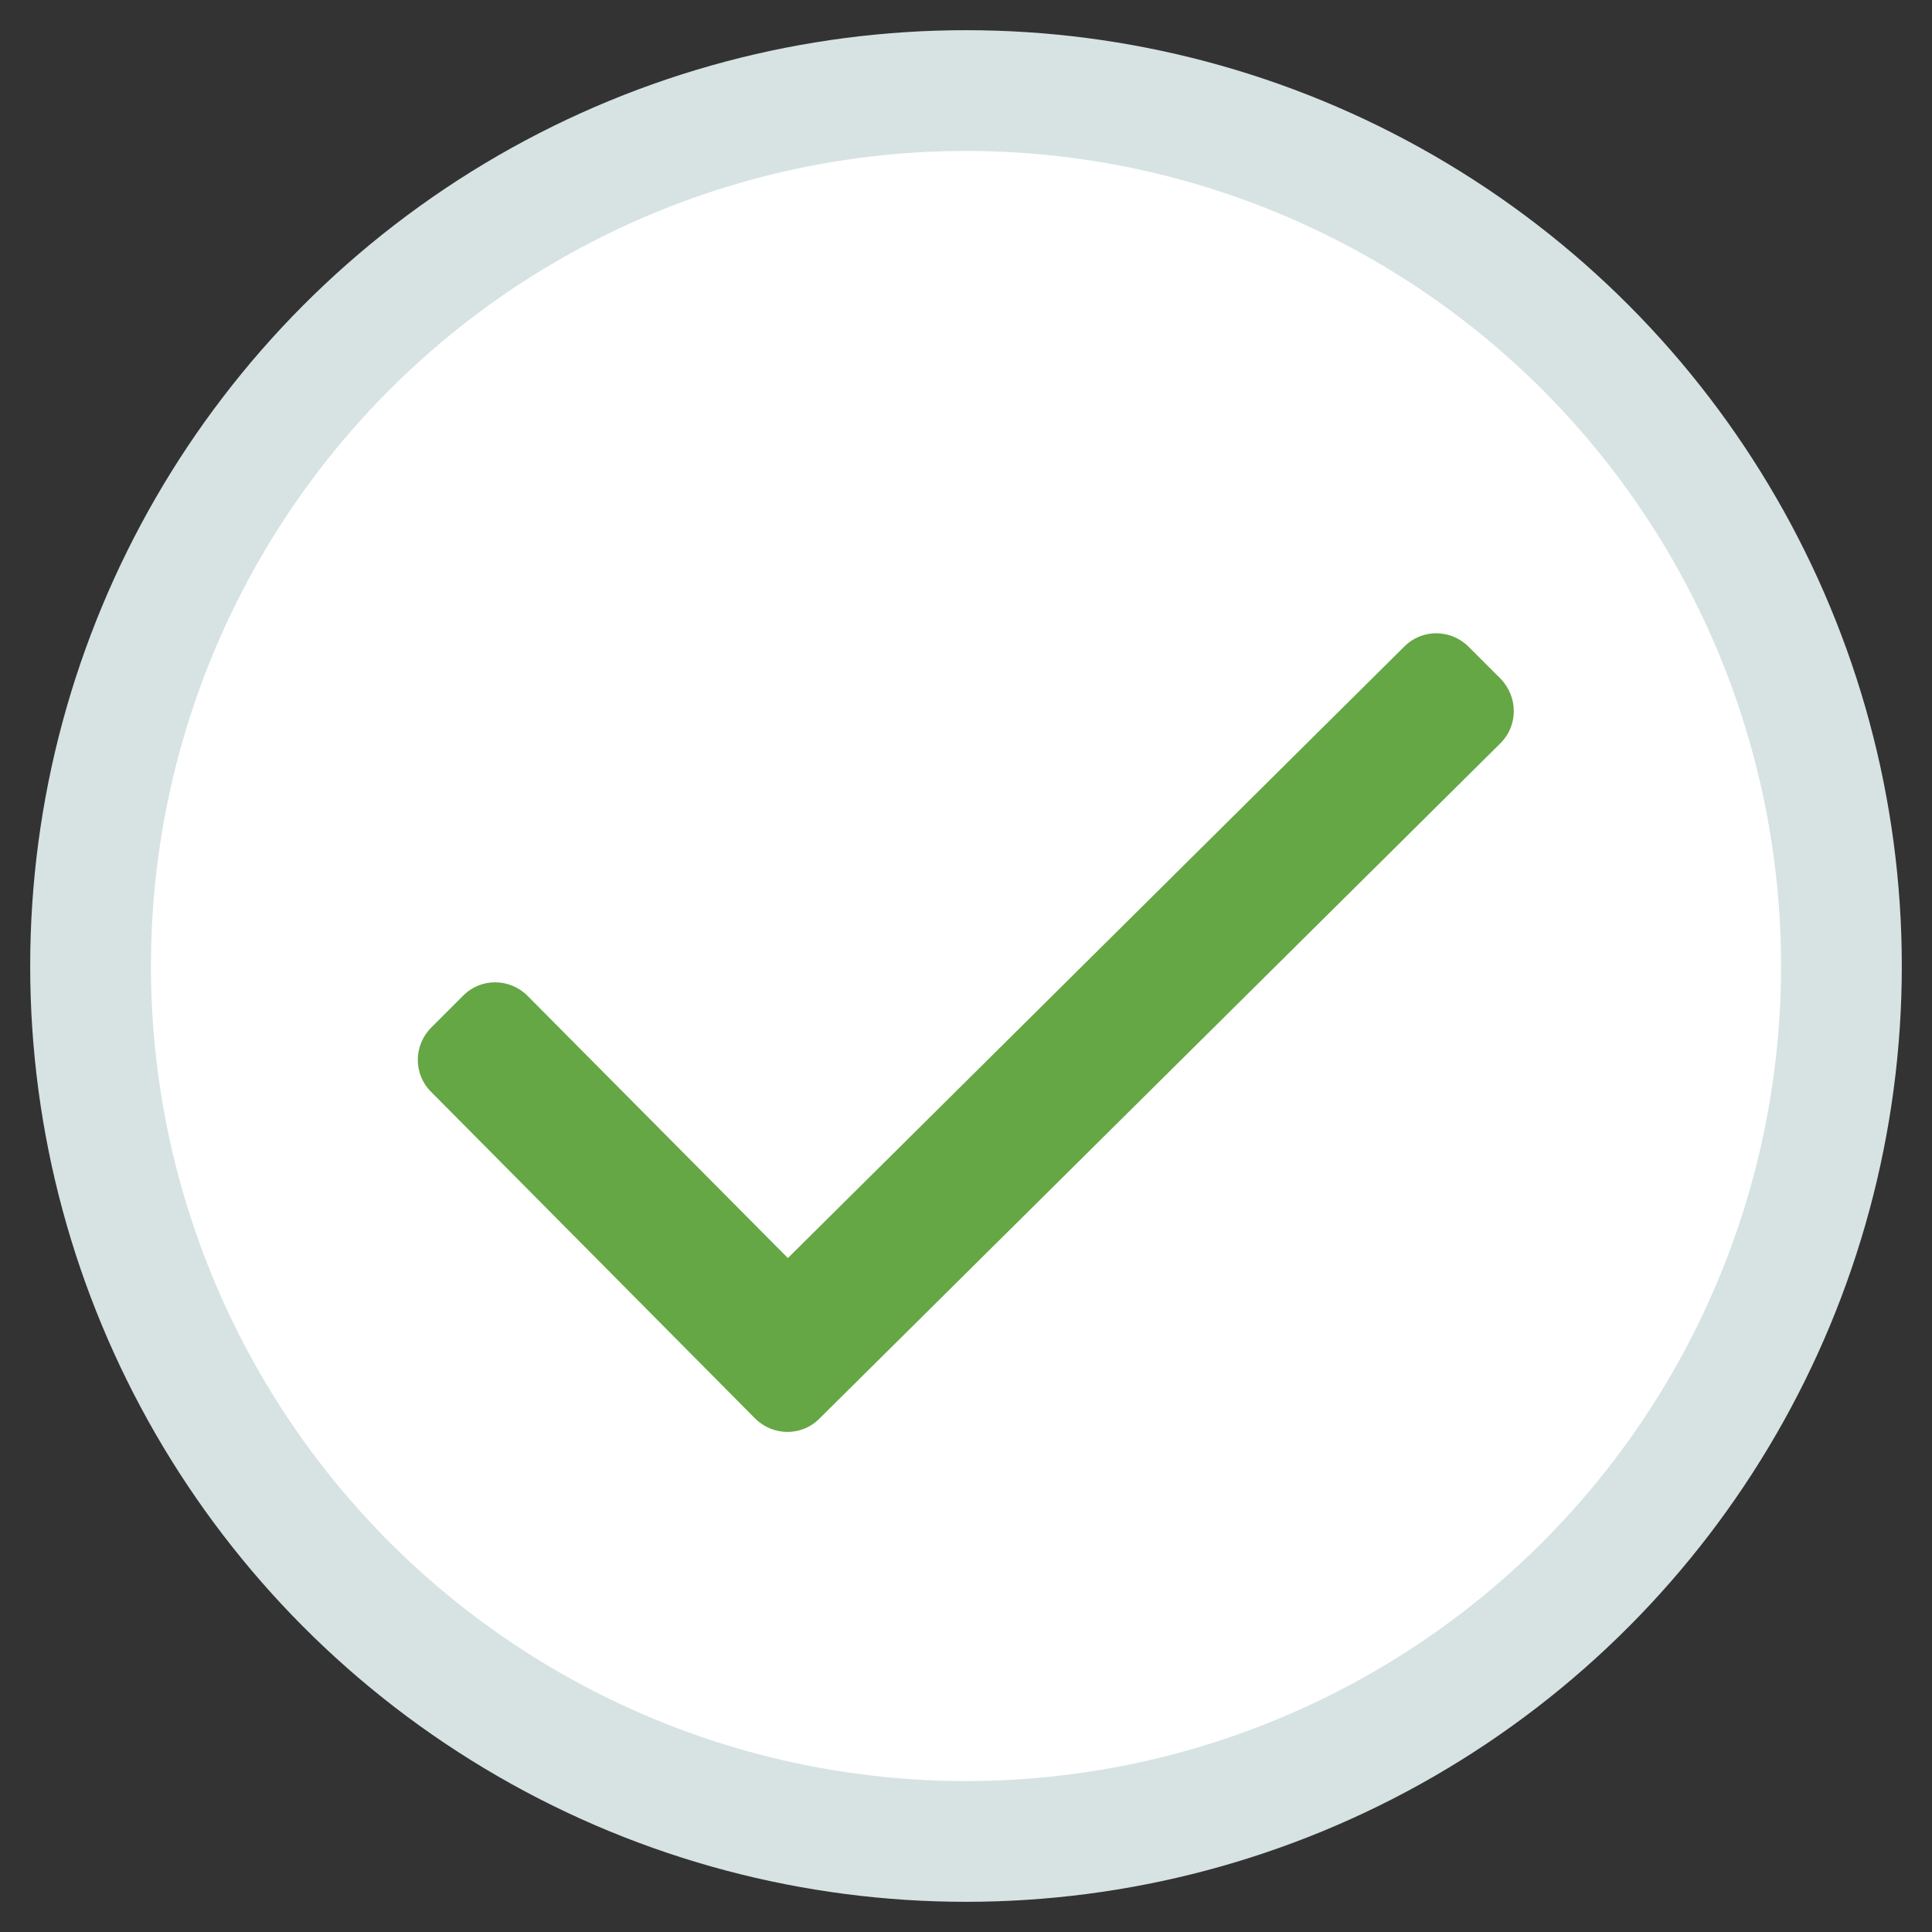 <svg enable-background="new 0 0 512 512" viewBox="0 0 512 512" xmlns="http://www.w3.org/2000/svg"><rect x="0" y="0" width="512" height="512" fill="#333333" stroke="none"/><circle cx="256" cy="256" fill="#d6e3e2" r="248"/><circle cx="256" cy="256" fill="#fff" r="216"/><path d="m397.6 197-180.5 179c-4.7 4.7-12.3 4.6-17-.1l-85.9-86.6c-4.7-4.7-4.6-12.3.1-17l8.5-8.5c4.7-4.7 12.3-4.6 17 .1l69 69.5 163.4-162.1c4.7-4.7 12.3-4.6 17 .1l8.5 8.5c4.7 4.9 4.6 12.5-.1 17.1z" fill="#65a744"/></svg>